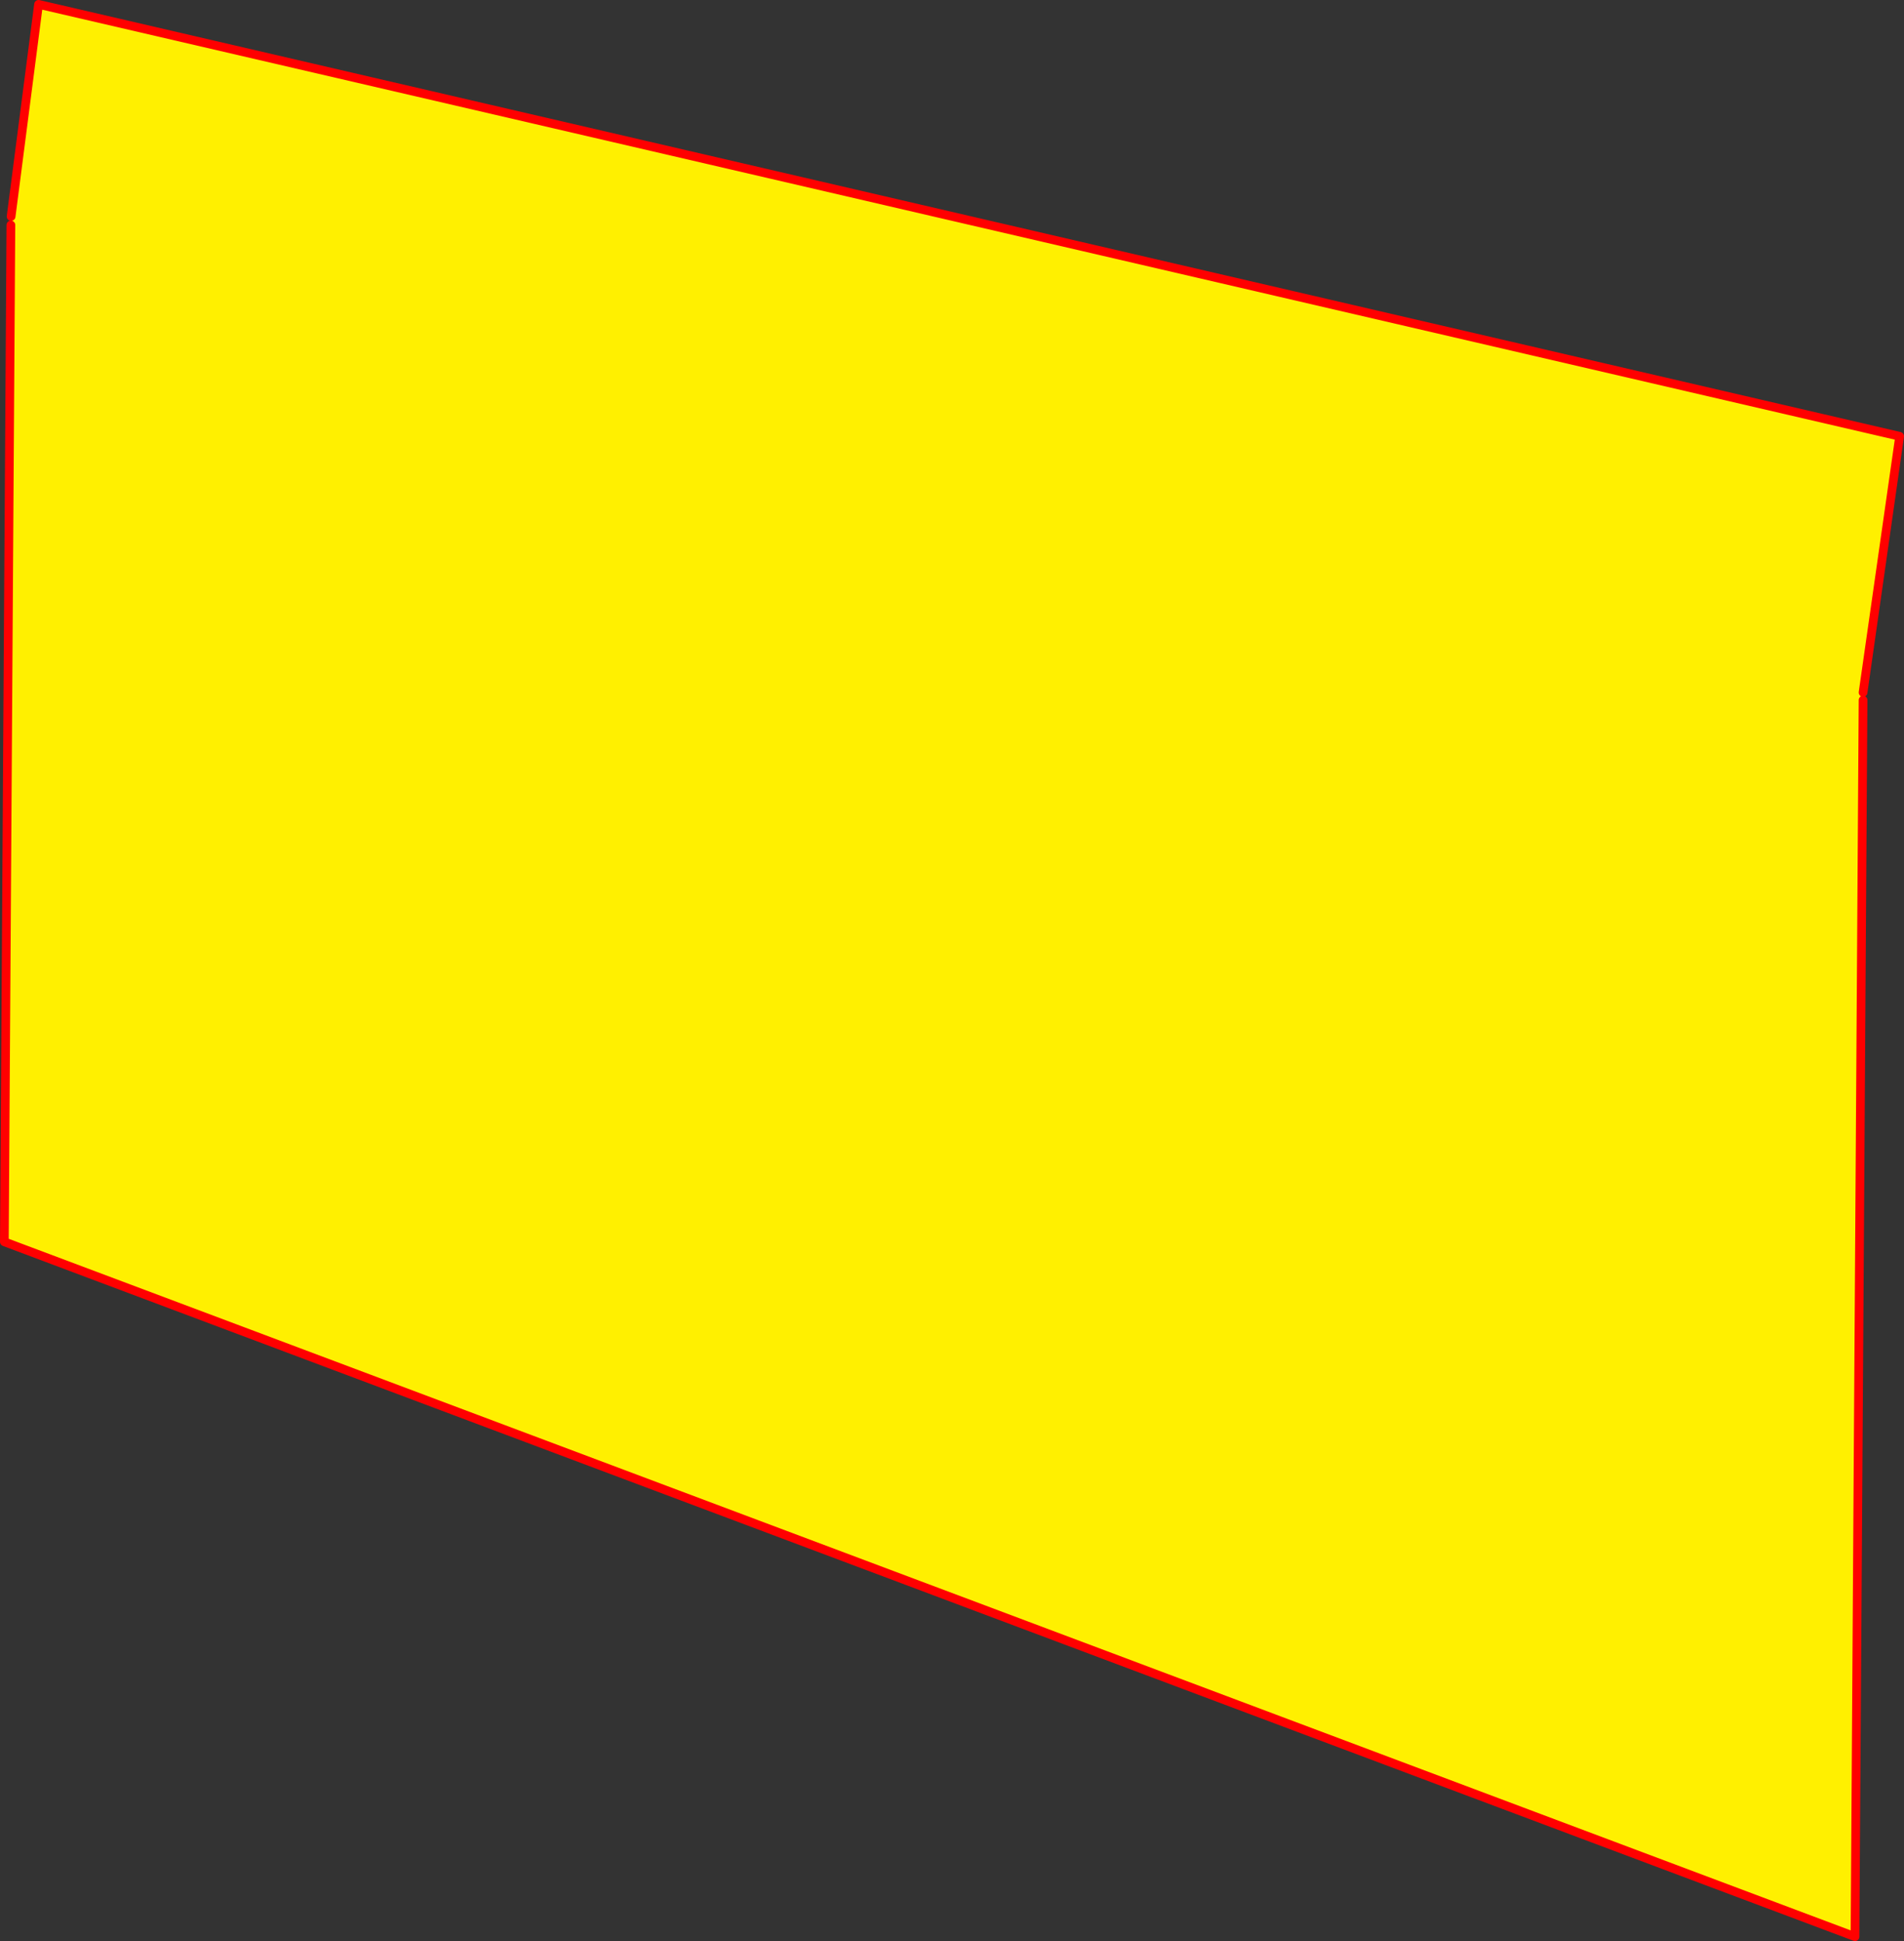 <?xml version="1.0" encoding="UTF-8" standalone="no"?>
<svg xmlns:xlink="http://www.w3.org/1999/xlink" height="445.55px" width="437.15px" xmlns="http://www.w3.org/2000/svg">
  <rect width="100%" height="100%" fill="#333333" stroke="none"/>
  <g transform="matrix(1.0, 0.0, 0.0, 1.0, -147.2, -76.2)">
    <path d="M574.95 235.15 L574.95 236.9 573.1 520.75 148.2 361.25 149.7 127.85 149.75 125.9 156.05 77.2 583.35 176.35 574.95 235.15" fill="#fff000" fill-rule="evenodd" stroke="none"/>
    <path d="M574.95 235.15 L583.35 176.35 156.05 77.2 149.75 125.9 M149.7 127.85 L148.2 361.25 573.1 520.75 574.95 236.9" fill="none" stroke="#ff0000" stroke-linecap="round" stroke-linejoin="round" stroke-width="2.0"/>
  </g>
</svg>
